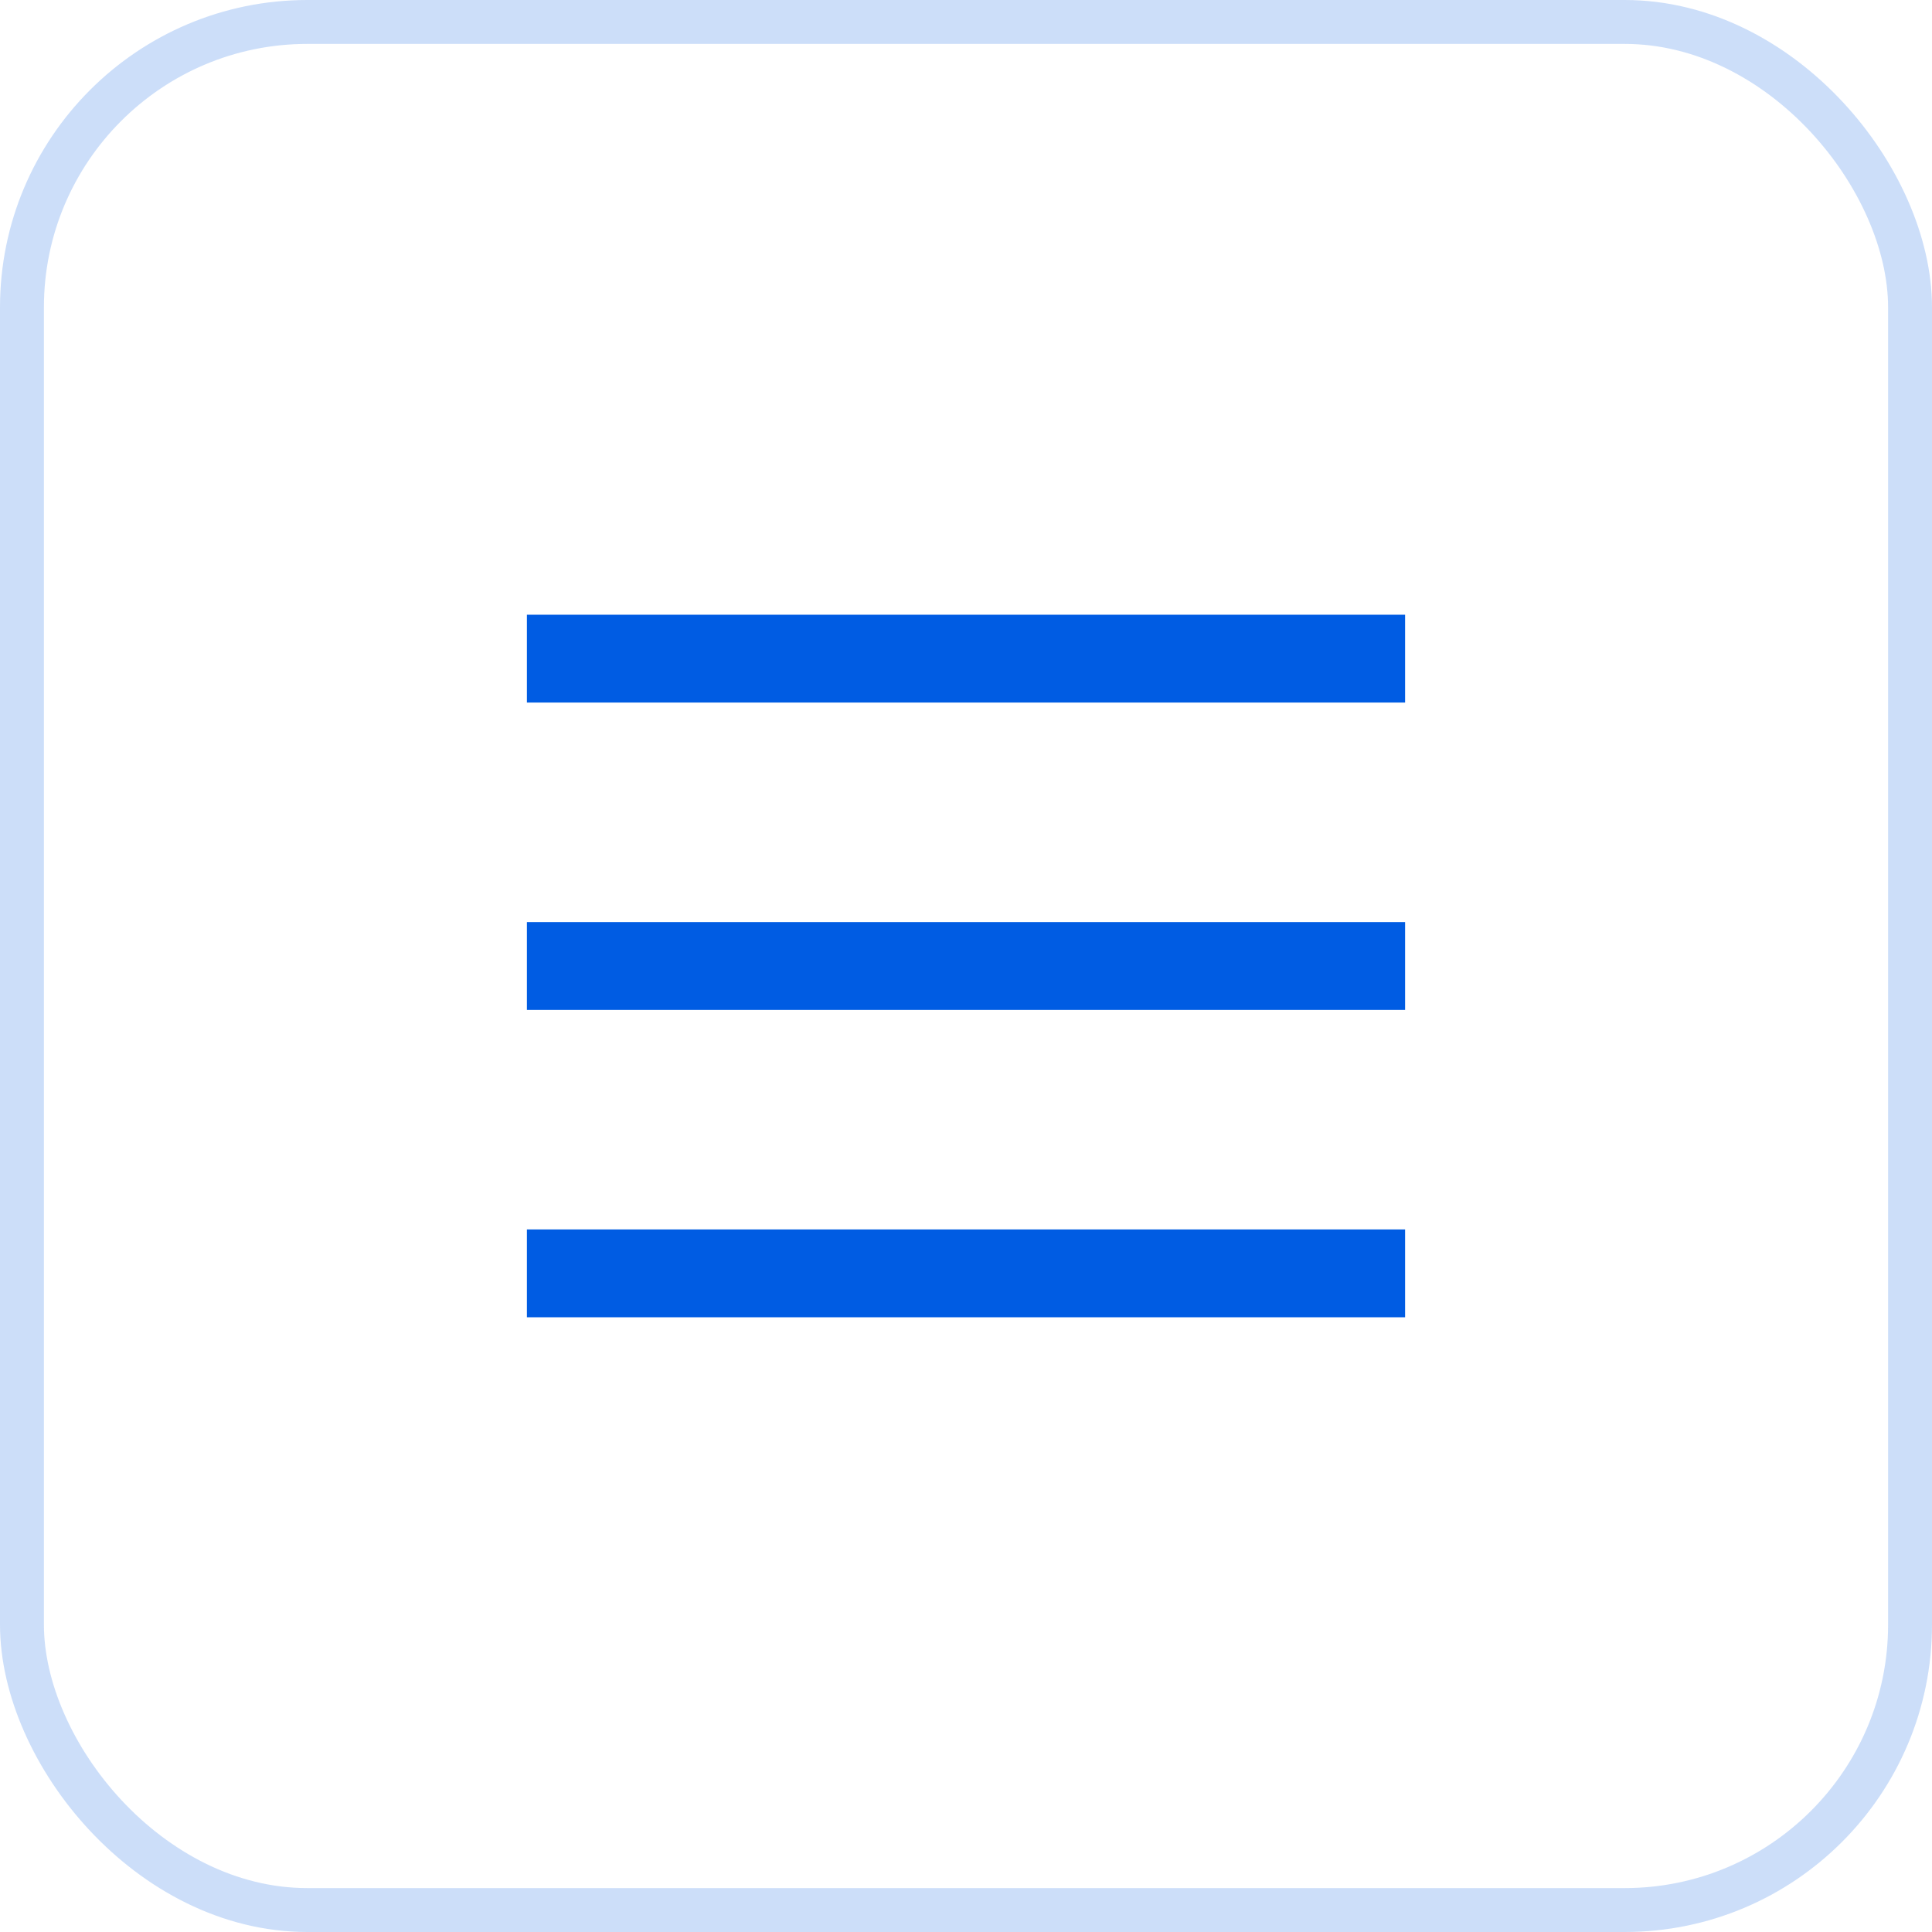 <?xml version="1.0" encoding="UTF-8"?> <svg xmlns="http://www.w3.org/2000/svg" width="44" height="44" viewBox="0 0 44 44" fill="none"><rect opacity="0.2" x="0.5" y="0.5" width="43" height="43" rx="6.5" stroke="#005CE3"></rect><path d="M12 15H32" stroke="#005CE3" stroke-width="2"></path><path d="M12 22H32" stroke="#005CE3" stroke-width="2"></path><path d="M12 29H32" stroke="#005CE3" stroke-width="2"></path></svg> 
